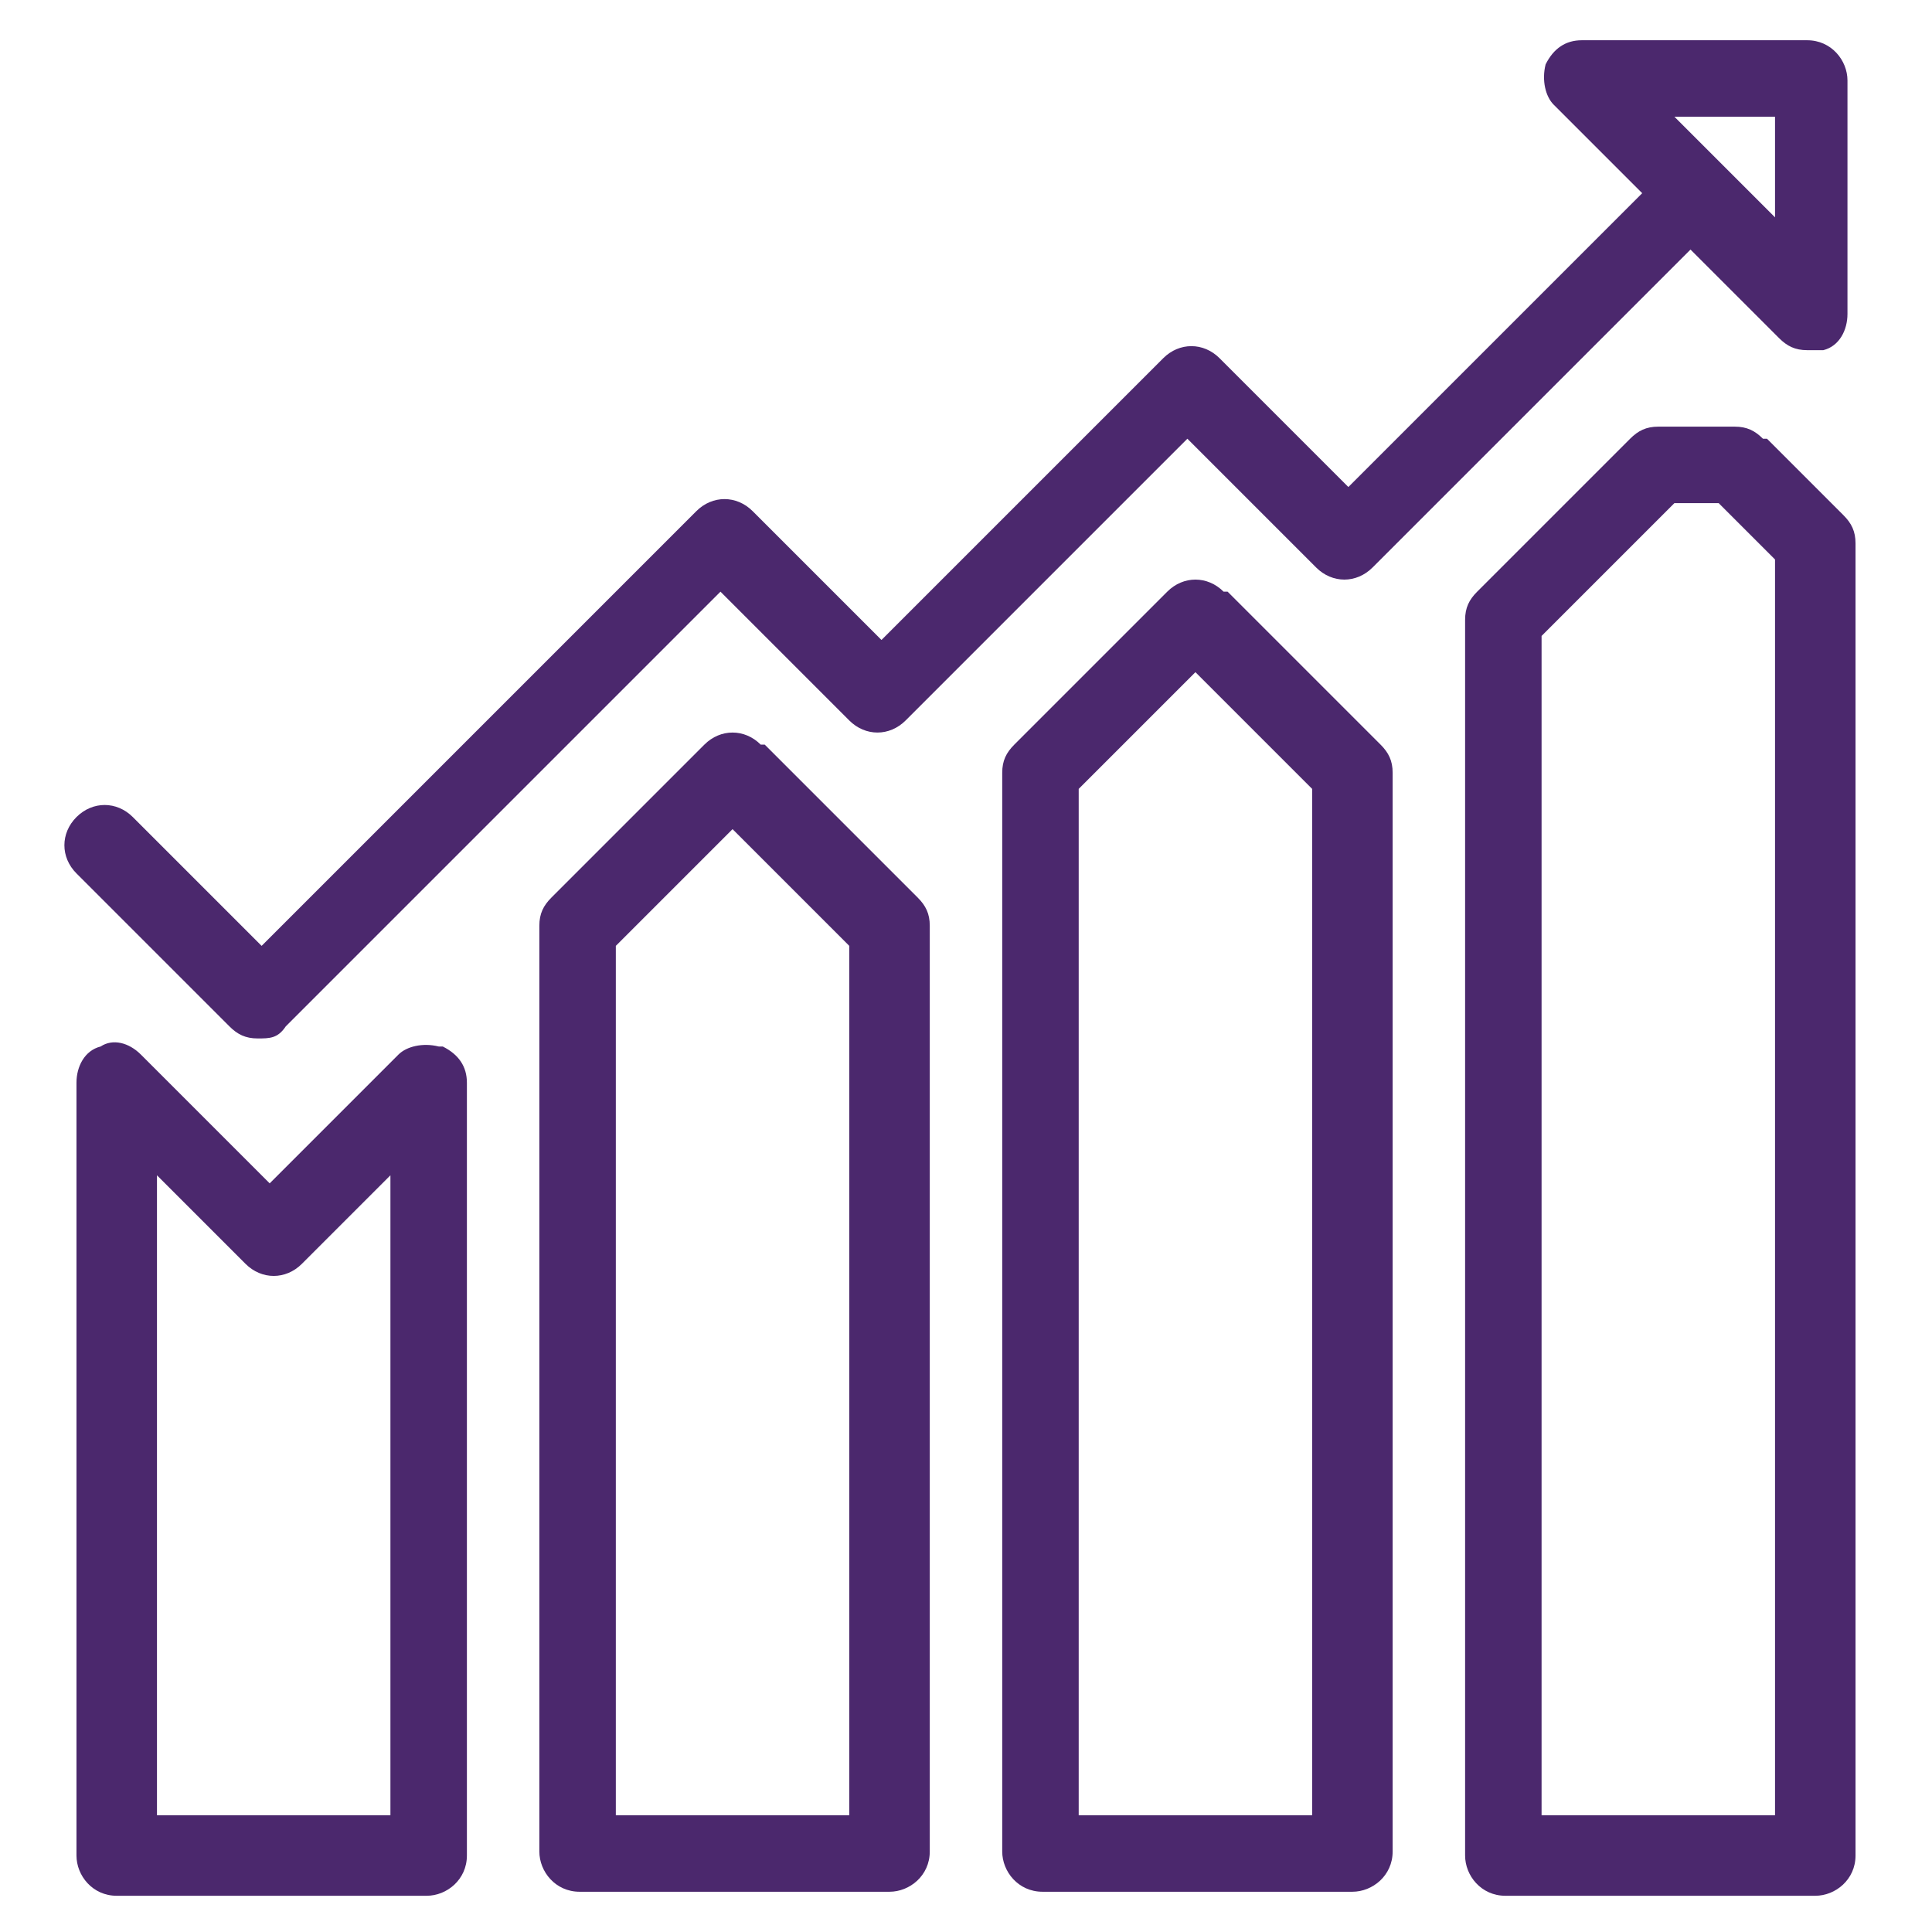 <?xml version="1.0" encoding="UTF-8"?>
<svg id="Layer_1" xmlns="http://www.w3.org/2000/svg" version="1.1" viewBox="0 0 48 48">
  <!-- Generator: Adobe Illustrator 29.1.0, SVG Export Plug-In . SVG Version: 2.1.0 Build 142)  -->
  <defs>
    <style>
      .st0 {
        fill: #4b286d;
      }
    </style>
  </defs>
  <path class="st0" d="M10.9,26c-.4-.1-.8,0-1,.2l-3.2,3.2-3.2-3.2c-.3-.3-.7-.4-1-.2-.4.1-.6.5-.6.9v19.2c0,.5.4,1,1,1h7.7c.5,0,1-.4,1-1v-19.2c0-.4-.2-.7-.6-.9ZM9.6,45.1H3.9v-15.9l2.2,2.2c.4.4,1,.4,1.4,0l2.2-2.2v15.9ZM43.8,10.9c-.2-.2-.4-.3-.7-.3h-1.9c-.3,0-.5.1-.7.3l-3.8,3.8c-.2.2-.3.4-.3.7v30.7c0,.5.4,1,1,1h7.7c.5,0,1-.4,1-1V13.5c0-.3-.1-.5-.3-.7l-1.9-1.9ZM44.1,45.1h-5.8V15.8l3.3-3.3h1.1l1.4,1.4v31.2ZM45.1,1h-5.8c-.4,0-.7.2-.9.6-.1.4,0,.8.2,1l2.2,2.2-7.3,7.3-3.2-3.2c-.4-.4-1-.4-1.4,0l-7,7-3.2-3.2c-.4-.4-1-.4-1.4,0l-10.8,10.8-3.2-3.2c-.4-.4-1-.4-1.4,0s-.4,1,0,1.4l3.8,3.8c.2.2.4.3.7.3s.5,0,.7-.3l10.8-10.8,3.2,3.2c.4.4,1,.4,1.4,0l7-7,3.2,3.2c.4.4,1,.4,1.4,0l7.9-7.9,2.2,2.2c.2.2.4.3.7.3s.2,0,.4,0c.4-.1.6-.5.6-.9V2c0-.5-.4-1-1-1ZM44.1,5.4l-2.5-2.5h2.5v2.5ZM30.4,14.7c-.4-.4-1-.4-1.4,0l-3.8,3.8c-.2.2-.3.4-.3.7v26.8c0,.5.4,1,1,1h7.7c.5,0,1-.4,1-1v-26.8c0-.3-.1-.5-.3-.7l-3.8-3.8ZM32.6,45.1h-5.8v-25.5l2.9-2.9,2.9,2.9v25.5ZM18.9,18.5c-.4-.4-1-.4-1.4,0l-3.8,3.8c-.2.2-.3.4-.3.7v23c0,.5.4,1,1,1h7.7c.5,0,1-.4,1-1v-23c0-.3-.1-.5-.3-.7l-3.8-3.8ZM21.1,45.1h-5.8v-21.6l2.9-2.9,2.9,2.9v21.6Z"/>
</svg>